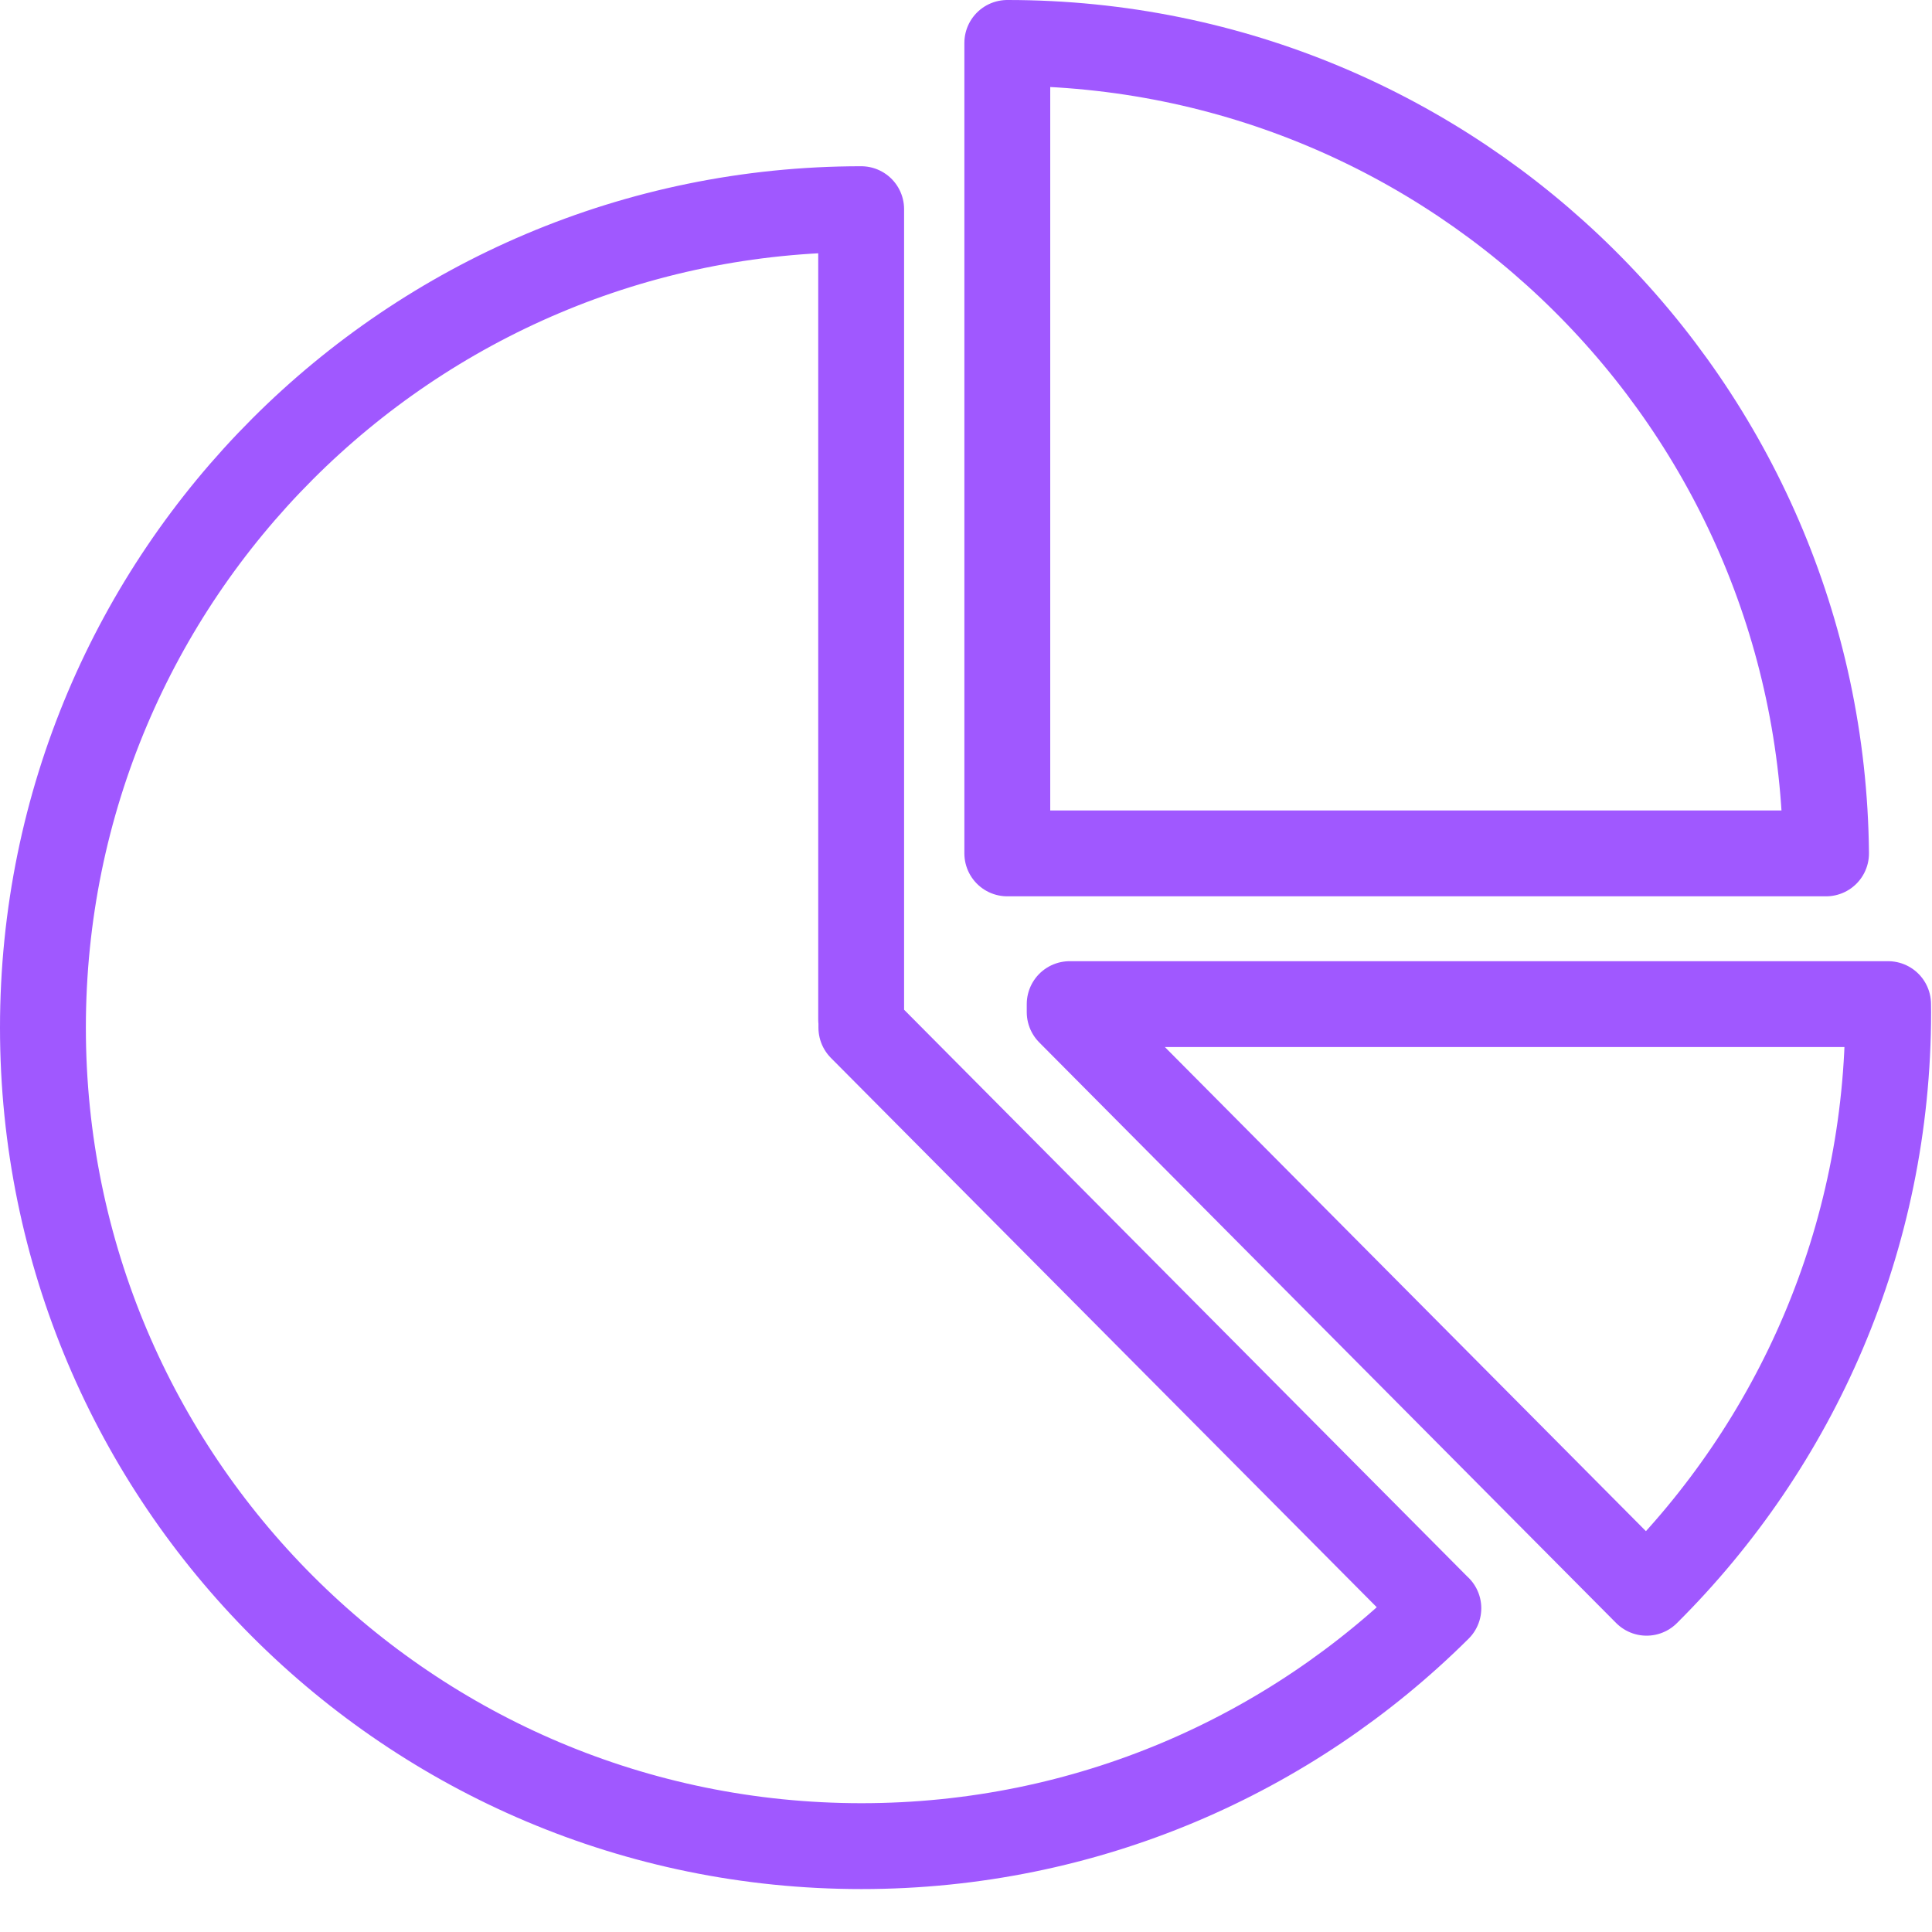 <svg width="45" height="45" viewBox="0 0 45 45" fill="none" xmlns="http://www.w3.org/2000/svg">
<path d="M33.502 37.459C30.055 40.884 25.307 43 20.064 43C9.534 43 1 34.465 1 23.936C1 13.407 9.532 4.875 20.058 4.872V23.749H20.063V23.936L33.5 37.459H33.502Z" stroke="#A058FF" stroke-width="2" stroke-linecap="round" stroke-linejoin="round"/>
<path d="M43.977 23.388L43.979 23.575C43.979 28.861 41.827 33.644 38.352 37.098L24.915 23.575V23.388H43.977Z" stroke="#A058FF" stroke-width="2" stroke-linecap="round" stroke-linejoin="round"/>
<path d="M23.47 1C33.936 1 42.431 9.435 42.532 19.877H23.462V1H23.469H23.47Z" stroke="#A058FF" stroke-width="2" stroke-linecap="round" stroke-linejoin="round"/>
</svg>
